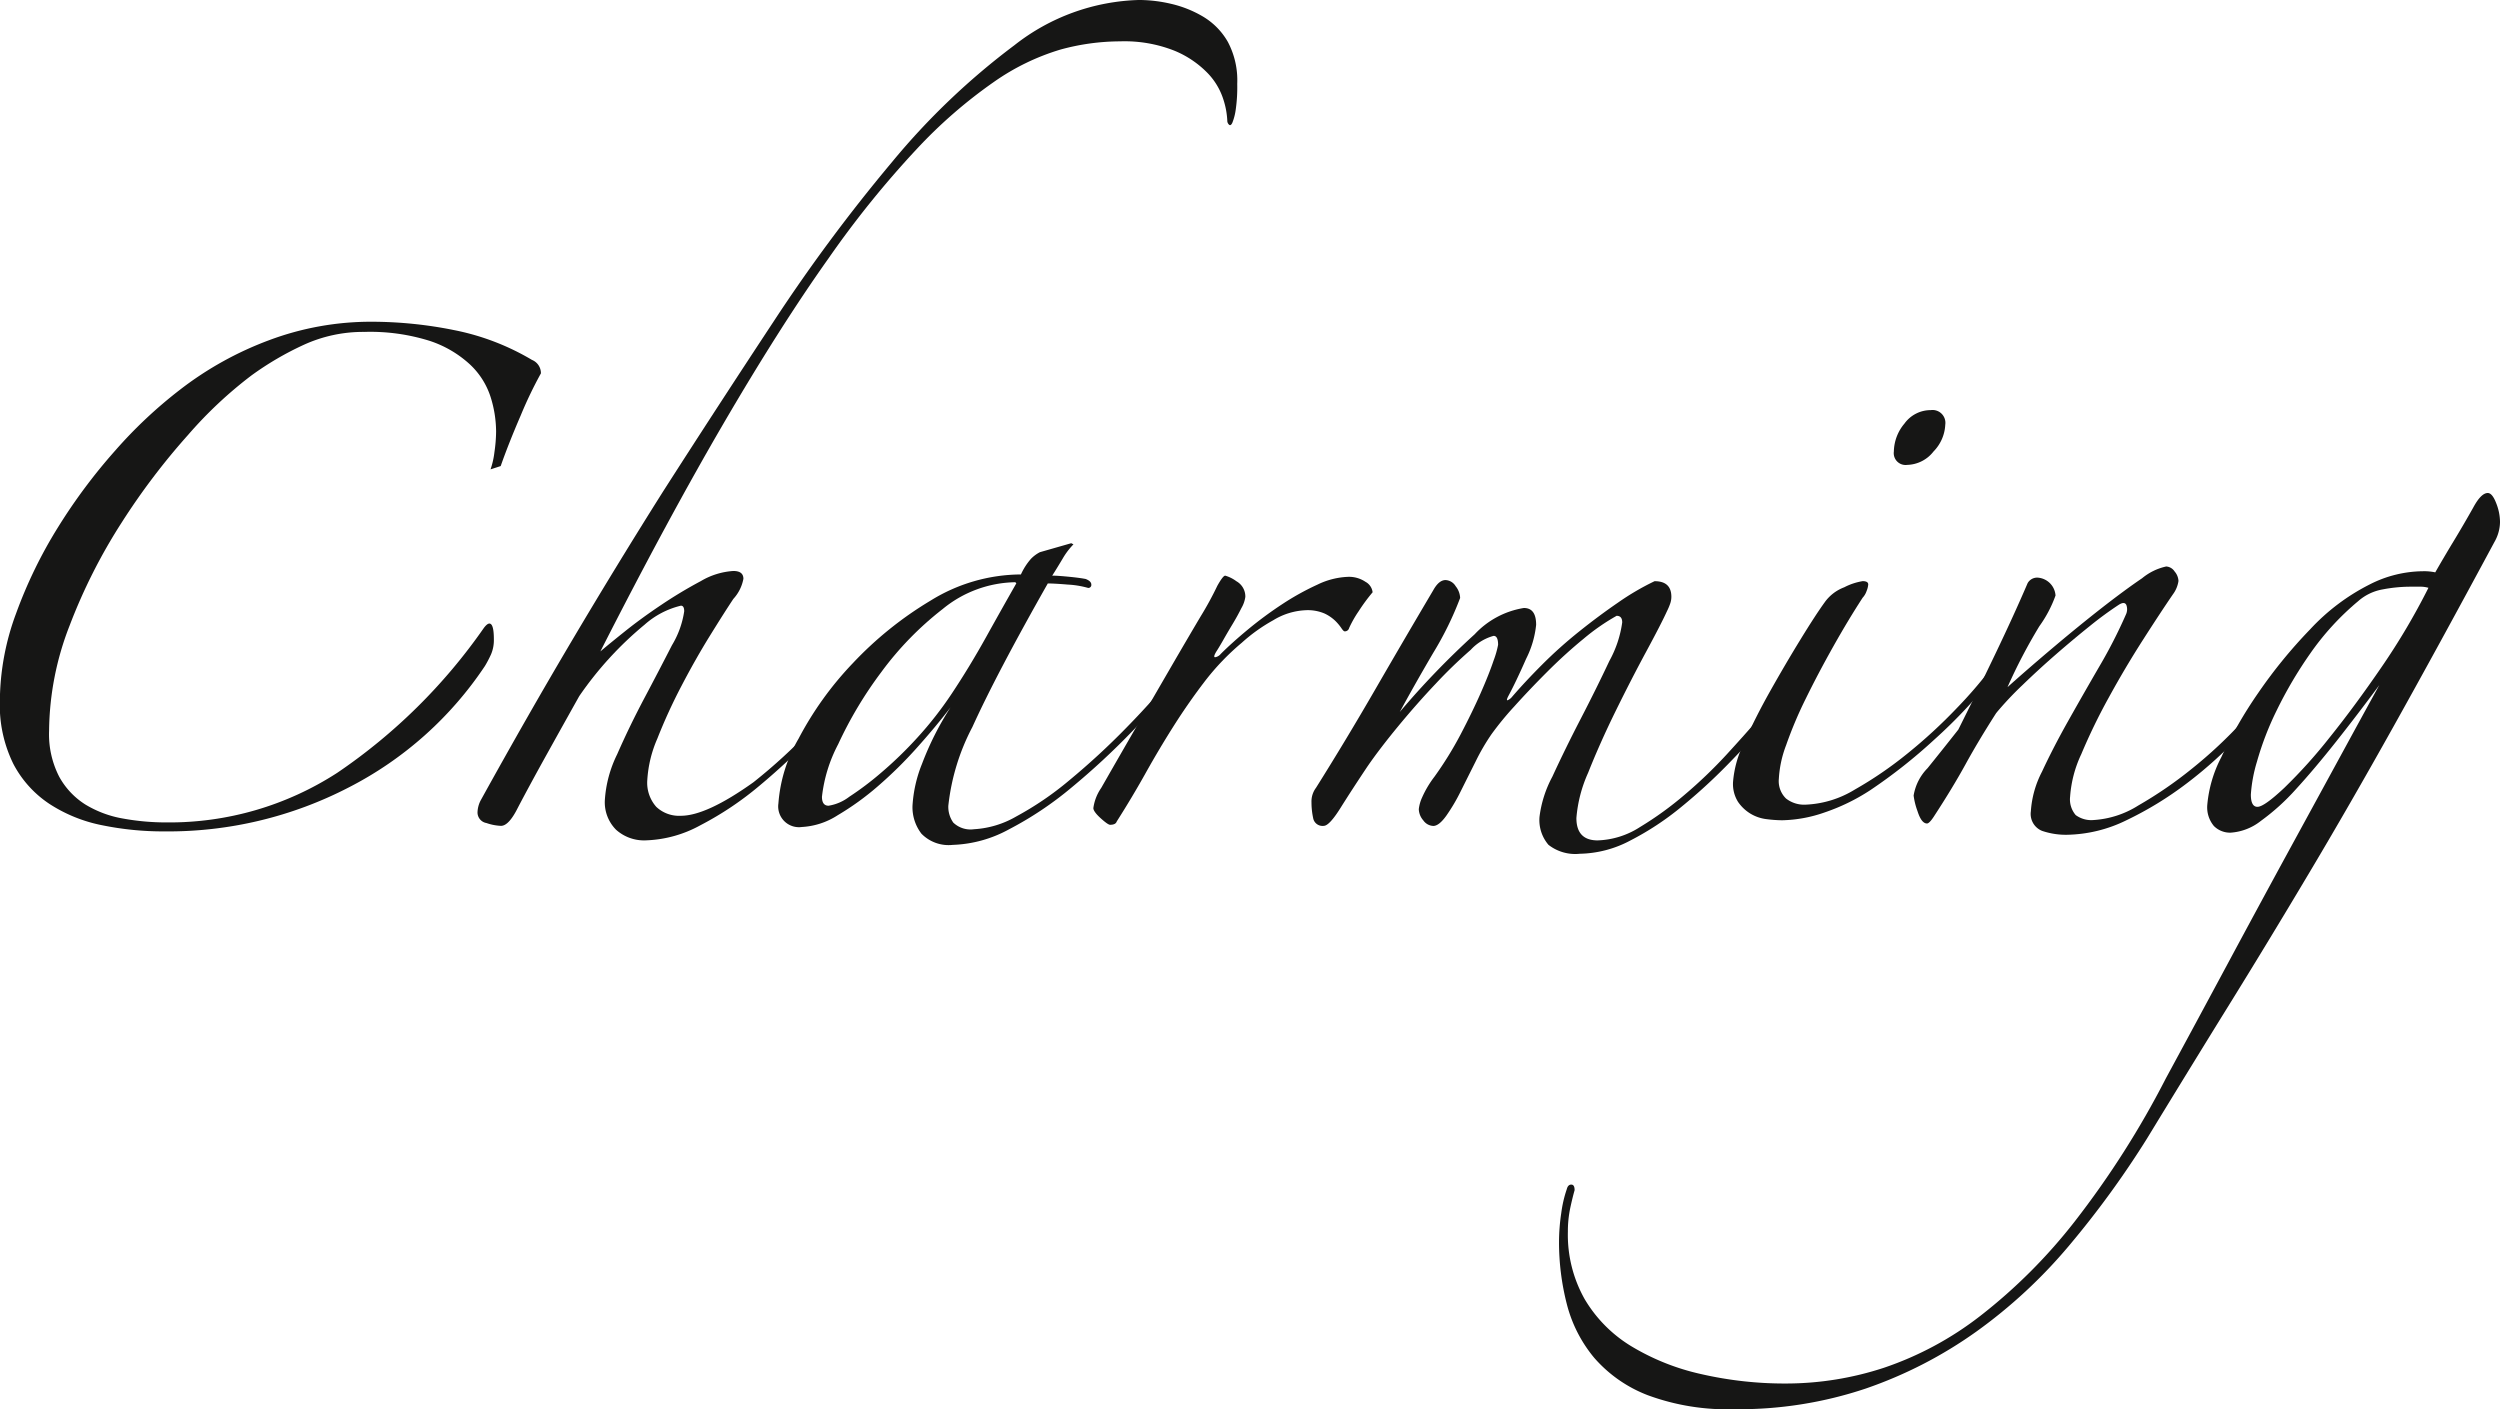 <svg xmlns="http://www.w3.org/2000/svg" width="150.893" height="85.055" viewBox="0 0 150.893 85.055">
  <g id="Group_55" data-name="Group 55" transform="translate(0 0)">
    <path id="Path_30" data-name="Path 30" d="M142.5,938.206a4.9,4.9,0,0,0,.235-1.044,8.97,8.97,0,0,0,.1-1.248,7.03,7.03,0,0,0-.337-2.092,4.616,4.616,0,0,0-1.248-1.955,6.648,6.648,0,0,0-2.429-1.418,12,12,0,0,0-3.945-.539,8.6,8.6,0,0,0-3.642.776,18.482,18.482,0,0,0-3.17,1.855,25.238,25.238,0,0,0-3.811,3.575,41.266,41.266,0,0,0-4.014,5.295,33.54,33.54,0,0,0-3.136,6.2,17.818,17.818,0,0,0-1.248,6.374,5.6,5.6,0,0,0,.607,2.766,4.594,4.594,0,0,0,1.585,1.686,6.5,6.5,0,0,0,2.259.843,14.458,14.458,0,0,0,2.631.236,18.636,18.636,0,0,0,10.319-3,34.066,34.066,0,0,0,8.837-8.733c.135-.181.247-.27.337-.27.179,0,.27.314.27.944a2.187,2.187,0,0,1-.169.911,6.775,6.775,0,0,1-.37.707,21.831,21.831,0,0,1-8.2,7.319,23.71,23.71,0,0,1-11.162,2.664,18.328,18.328,0,0,1-3.744-.372,9.037,9.037,0,0,1-3.169-1.281,6.518,6.518,0,0,1-2.192-2.429,8.02,8.02,0,0,1-.81-3.81,15.389,15.389,0,0,1,.978-5.261,27.718,27.718,0,0,1,2.529-5.2,33.778,33.778,0,0,1,3.474-4.654,27.462,27.462,0,0,1,3.878-3.642,20.407,20.407,0,0,1,5.395-3,17.522,17.522,0,0,1,6.207-1.113,25.154,25.154,0,0,1,4.958.506A14.8,14.8,0,0,1,145,931.6a.868.868,0,0,1,.541.81,24.938,24.938,0,0,0-1.215,2.53q-.743,1.719-1.214,3.068Z" transform="translate(-112.892 -909.877)" fill="#161615"/>
    <path id="Path_31" data-name="Path 31" d="M197.981,907.913a9.5,9.5,0,0,1-.1,1.62,3.26,3.26,0,0,1-.2.742c-.068.135-.135.167-.2.1a.32.32,0,0,1-.1-.236,4.861,4.861,0,0,0-.237-1.281,4.056,4.056,0,0,0-.944-1.585,5.954,5.954,0,0,0-1.99-1.35,8.171,8.171,0,0,0-3.305-.572,13.689,13.689,0,0,0-3.608.5,13.938,13.938,0,0,0-4.014,1.957,29.129,29.129,0,0,0-4.619,4.013,59.213,59.213,0,0,0-5.363,6.644q-2.9,4.082-6.306,9.916t-7.454,13.794q.473-.405,1.484-1.214t2.226-1.62a27.279,27.279,0,0,1,2.361-1.416,4.375,4.375,0,0,1,1.956-.607q.606,0,.607.472a2.46,2.46,0,0,1-.607,1.213q-.539.809-1.416,2.226t-1.72,3.036a32.413,32.413,0,0,0-1.451,3.169,7.313,7.313,0,0,0-.607,2.5,2.19,2.19,0,0,0,.54,1.618,2,2,0,0,0,1.484.541q1.549,0,4.384-2.024a32.528,32.528,0,0,0,6.474-6.88.392.392,0,0,1,.27-.135c.09,0,.135.09.135.27a32.7,32.7,0,0,1-3,3.642,39.442,39.442,0,0,1-3.507,3.305,19.362,19.362,0,0,1-3.575,2.394,7.3,7.3,0,0,1-3.271.911,2.529,2.529,0,0,1-1.82-.641,2.345,2.345,0,0,1-.676-1.788,7.258,7.258,0,0,1,.743-2.764q.74-1.688,1.651-3.407t1.653-3.17a5.515,5.515,0,0,0,.743-2.057c0-.224-.067-.337-.2-.337a5.079,5.079,0,0,0-2.193,1.148,21.038,21.038,0,0,0-3.945,4.316q-.945,1.686-1.957,3.508t-1.753,3.236q-.54,1.08-1.011,1.081a3.036,3.036,0,0,1-.876-.17.65.65,0,0,1-.541-.64,1.665,1.665,0,0,1,.2-.743q2.831-5.125,5.53-9.679t5.462-8.936q3.239-5.059,6.711-10.32a102.061,102.061,0,0,1,7.117-9.579,42.871,42.871,0,0,1,7.385-7.048,12.707,12.707,0,0,1,7.521-2.732,8.583,8.583,0,0,1,1.957.237,6.773,6.773,0,0,1,1.922.774,4.185,4.185,0,0,1,1.483,1.518A4.944,4.944,0,0,1,197.981,907.913Z" transform="translate(-123.305 -902.855)" fill="#161615"/>
    <path id="Path_32" data-name="Path 32" d="M201.678,954.971q-1.551,1.89-3.407,3.811a44.288,44.288,0,0,1-3.743,3.473,20.851,20.851,0,0,1-3.744,2.5,7.583,7.583,0,0,1-3.405.944,2.293,2.293,0,0,1-1.888-.674,2.614,2.614,0,0,1-.541-1.687,7.978,7.978,0,0,1,.574-2.53,18.041,18.041,0,0,1,1.72-3.406q-.876,1.147-2.023,2.429a25.653,25.653,0,0,1-2.361,2.327,16.454,16.454,0,0,1-2.428,1.753,4.412,4.412,0,0,1-2.158.708,1.253,1.253,0,0,1-1.418-1.417,9.071,9.071,0,0,1,1.216-3.912,20.109,20.109,0,0,1,3.271-4.552,21.8,21.8,0,0,1,4.688-3.777,10.43,10.43,0,0,1,5.463-1.585,3.826,3.826,0,0,1,.607-.944,2.081,2.081,0,0,1,.54-.4l1.889-.541.135.068a4.347,4.347,0,0,0-.641.844q-.3.506-.64,1.045c.224,0,.561.024,1.011.068s.787.09,1.011.135c.225.09.337.2.337.337a.178.178,0,0,1-.2.2,5.491,5.491,0,0,0-1.213-.2q-.81-.067-1.214-.068-3.1,5.464-4.553,8.668a13.224,13.224,0,0,0-1.451,4.754,1.641,1.641,0,0,0,.3,1.012,1.5,1.5,0,0,0,1.247.4,5.735,5.735,0,0,0,2.563-.776,18.939,18.939,0,0,0,3.17-2.158,43.862,43.862,0,0,0,3.473-3.2,50.682,50.682,0,0,0,3.407-3.845c.089-.134.179-.167.27-.1A.355.355,0,0,1,201.678,954.971Zm-10.522-5.126a7.069,7.069,0,0,0-4.384,1.618,19.253,19.253,0,0,0-3.709,3.812,24.107,24.107,0,0,0-2.6,4.35,8.912,8.912,0,0,0-.978,3.17q0,.54.4.54a2.773,2.773,0,0,0,1.248-.54,18.318,18.318,0,0,0,1.923-1.451,23.745,23.745,0,0,0,2.192-2.124,21.781,21.781,0,0,0,2.057-2.63q1.08-1.621,2.091-3.44t1.821-3.238Z" transform="translate(-129.874 -914.704)" fill="#161615"/>
    <path id="Path_33" data-name="Path 33" d="M219.59,951.159a11.124,11.124,0,0,0-.844,1.146,6.709,6.709,0,0,0-.574,1.013.265.265,0,0,1-.27.2c-.045,0-.112-.068-.2-.2a2.955,2.955,0,0,0-.37-.439,2.415,2.415,0,0,0-.641-.437,2.584,2.584,0,0,0-1.146-.2,4.079,4.079,0,0,0-1.957.608A10.123,10.123,0,0,0,211.7,954.2a14.818,14.818,0,0,0-2.259,2.361q-.978,1.28-1.855,2.664t-1.687,2.832q-.809,1.451-1.753,2.936-.066.2-.4.2c-.09,0-.281-.135-.574-.4s-.437-.473-.437-.608a2.784,2.784,0,0,1,.472-1.213q1.079-1.887,2.192-3.811t2.09-3.609q.979-1.685,1.72-2.934a19.9,19.9,0,0,0,1.011-1.855c.225-.4.383-.607.474-.607a2.115,2.115,0,0,1,.674.337,1.057,1.057,0,0,1,.54.945,1.826,1.826,0,0,1-.237.674q-.235.474-.54.979t-.572.978c-.181.314-.316.539-.406.674-.134.225-.156.337-.068.337a.552.552,0,0,0,.339-.2q.674-.673,1.651-1.483a23.425,23.425,0,0,1,2.057-1.518,15.843,15.843,0,0,1,2.125-1.18,4.609,4.609,0,0,1,1.855-.472,1.782,1.782,0,0,1,1.046.3A.825.825,0,0,1,219.59,951.159Z" transform="translate(-136.743 -915.411)" fill="#161615"/>
    <path id="Path_34" data-name="Path 34" d="M248.053,959.216q-.944,1.081-2.259,2.429a33.6,33.6,0,0,1-2.8,2.562,17.15,17.15,0,0,1-3.068,2.024,6.737,6.737,0,0,1-3.07.809,2.623,2.623,0,0,1-1.888-.54,2.3,2.3,0,0,1-.541-1.686,6.923,6.923,0,0,1,.776-2.428q.777-1.687,1.72-3.508t1.72-3.473a6.7,6.7,0,0,0,.776-2.327c0-.27-.112-.4-.337-.4a12.888,12.888,0,0,0-1.99,1.382q-1.114.912-2.192,1.99t-1.99,2.092a18.389,18.389,0,0,0-1.383,1.686,12.723,12.723,0,0,0-.944,1.62q-.474.944-.911,1.82a11.009,11.009,0,0,1-.877,1.485q-.438.606-.776.607a.773.773,0,0,1-.607-.337,1.075,1.075,0,0,1-.27-.676,2.311,2.311,0,0,1,.2-.707,6.1,6.1,0,0,1,.742-1.248,21.431,21.431,0,0,0,1.585-2.563q.707-1.35,1.213-2.5t.776-1.957a5.67,5.67,0,0,0,.27-.944c0-.36-.09-.54-.27-.54a2.917,2.917,0,0,0-1.383.844,28.556,28.556,0,0,0-2.125,2.057q-1.147,1.213-2.259,2.562t-1.855,2.429q-.945,1.416-1.62,2.494t-1.011,1.081a.573.573,0,0,1-.64-.472,4.492,4.492,0,0,1-.1-.945,1.365,1.365,0,0,1,.27-.876q1.821-2.9,3.575-5.935t3.508-6q.337-.607.742-.607a.755.755,0,0,1,.607.372,1.209,1.209,0,0,1,.27.707,19.7,19.7,0,0,1-1.618,3.305q-1.147,1.957-2.024,3.576a49.52,49.52,0,0,1,4.519-4.688,5.184,5.184,0,0,1,2.968-1.586c.5,0,.742.339.742,1.014a5.844,5.844,0,0,1-.607,2.057q-.607,1.382-1.079,2.259c-.09.179-.1.259-.035.236a.661.661,0,0,0,.237-.168q.81-.944,1.855-1.99a27.04,27.04,0,0,1,2.226-1.99q1.179-.944,2.36-1.754a15.589,15.589,0,0,1,2.192-1.282q1.014,0,1.013.945a1.274,1.274,0,0,1-.068.4,3.884,3.884,0,0,1-.2.472q-.338.743-1.248,2.429t-1.855,3.608q-.944,1.924-1.653,3.709a8.227,8.227,0,0,0-.708,2.733q0,1.348,1.281,1.349a5.007,5.007,0,0,0,2.563-.809,20.3,20.3,0,0,0,2.7-1.956,28.231,28.231,0,0,0,2.5-2.394q1.145-1.248,1.955-2.192c.18-.27.361-.381.54-.337S248.323,958.811,248.053,959.216Z" transform="translate(-141.507 -915.509)" fill="#161615"/>
    <path id="Path_35" data-name="Path 35" d="M268.111,937.435a2.471,2.471,0,0,1-.709,1.618,2.076,2.076,0,0,1-1.585.809.715.715,0,0,1-.809-.809,2.684,2.684,0,0,1,.641-1.686,1.948,1.948,0,0,1,1.585-.81A.775.775,0,0,1,268.111,937.435Zm3.036,15.04a30.49,30.49,0,0,1-3.71,3.98,32.026,32.026,0,0,1-3.844,3.035,12.088,12.088,0,0,1-2.766,1.35,8.2,8.2,0,0,1-2.562.472,7.946,7.946,0,0,1-.945-.068,2.433,2.433,0,0,1-.977-.337,2.464,2.464,0,0,1-.743-.709,2.044,2.044,0,0,1-.3-1.18,6.419,6.419,0,0,1,.674-2.395q.673-1.517,1.585-3.136t1.821-3.1q.912-1.485,1.45-2.226a2.544,2.544,0,0,1,1.181-.91,3.711,3.711,0,0,1,1.113-.372c.225,0,.337.068.337.2a1.3,1.3,0,0,1-.1.4,1.127,1.127,0,0,1-.236.4q-.878,1.349-1.787,2.968t-1.653,3.136a24.728,24.728,0,0,0-1.181,2.8,6.716,6.716,0,0,0-.438,2.024A1.466,1.466,0,0,0,258.5,960a1.773,1.773,0,0,0,1.181.37,6.155,6.155,0,0,0,2.968-.91,23.3,23.3,0,0,0,3.2-2.192,30.855,30.855,0,0,0,2.934-2.7,25.91,25.91,0,0,0,2.092-2.428c.224-.224.348-.281.37-.168A.988.988,0,0,1,271.147,952.474Z" transform="translate(-150.7 -911.803)" fill="#161615"/>
    <path id="Path_36" data-name="Path 36" d="M292.8,956.023a36.687,36.687,0,0,1-2.8,3.407,25.431,25.431,0,0,1-3.373,3.068,20.911,20.911,0,0,1-3.642,2.227,8.425,8.425,0,0,1-3.608.876,4.458,4.458,0,0,1-1.485-.237,1.1,1.1,0,0,1-.674-1.181,6.016,6.016,0,0,1,.674-2.394q.675-1.451,1.585-3.069t1.89-3.305a29.594,29.594,0,0,0,1.585-3.1.744.744,0,0,0,.033-.574c-.068-.158-.214-.169-.439-.035a21.213,21.213,0,0,0-1.753,1.283q-1.011.81-2.057,1.72t-2.023,1.855a19.857,19.857,0,0,0-1.585,1.686q-1.081,1.688-1.855,3.1t-1.922,3.17c-.179.27-.314.4-.4.4q-.337,0-.574-.743a4.321,4.321,0,0,1-.235-.944,3.065,3.065,0,0,1,.842-1.653q.844-1.044,1.855-2.327,1.081-2.158,2.227-4.552t1.955-4.284a.661.661,0,0,1,.607-.337,1.16,1.16,0,0,1,1.079,1.079,7.461,7.461,0,0,1-.977,1.855,32.423,32.423,0,0,0-1.922,3.677q1.28-1.147,2.8-2.429t2.9-2.361q1.382-1.077,2.428-1.787a3.431,3.431,0,0,1,1.451-.707.654.654,0,0,1,.506.3.95.95,0,0,1,.235.574,1.786,1.786,0,0,1-.337.809q-.741,1.081-1.82,2.766t-2.057,3.473a35.384,35.384,0,0,0-1.653,3.407,7.171,7.171,0,0,0-.674,2.562,1.461,1.461,0,0,0,.337,1.113,1.588,1.588,0,0,0,1.079.3,5.7,5.7,0,0,0,2.7-.878,24.572,24.572,0,0,0,3.2-2.192,27.326,27.326,0,0,0,3.136-2.934,22.609,22.609,0,0,0,2.428-3.1.306.306,0,0,1,.4-.1Q293.14,955.619,292.8,956.023Z" transform="translate(-154.641 -915.216)" fill="#161615"/>
    <path id="Path_37" data-name="Path 37" d="M297.8,945.106a2.49,2.49,0,0,1-.337,1.214q-3.374,6.272-6.071,11.1t-5.126,8.9q-2.429,4.08-4.79,7.892t-4.991,8.127a56.76,56.76,0,0,1-4.688,6.442,30.536,30.536,0,0,1-5.6,5.194,26.094,26.094,0,0,1-6.677,3.44,24.107,24.107,0,0,1-7.926,1.248,13.888,13.888,0,0,1-5.227-.843,8.144,8.144,0,0,1-3.238-2.259,8.248,8.248,0,0,1-1.653-3.238,15.046,15.046,0,0,1-.472-3.777,11.814,11.814,0,0,1,.135-1.72,7.349,7.349,0,0,1,.336-1.45c.046-.18.135-.27.27-.27s.2.114.2.337c-.09.316-.181.686-.271,1.114a6.783,6.783,0,0,0-.135,1.383,7.9,7.9,0,0,0,1.013,4.079,8.222,8.222,0,0,0,2.8,2.834,14.051,14.051,0,0,0,4.216,1.687,22.6,22.6,0,0,0,5.193.572,18.963,18.963,0,0,0,5.835-.944,19.822,19.822,0,0,0,5.834-3.136,32.537,32.537,0,0,0,5.7-5.7,54.735,54.735,0,0,0,5.5-8.635q1.754-3.237,3.71-6.879t3.777-6.98q1.823-3.34,3.273-6t2.124-3.878q-1.349,1.821-2.631,3.439t-2.394,2.834a13.339,13.339,0,0,1-2.124,1.922,3.294,3.294,0,0,1-1.822.709,1.375,1.375,0,0,1-1.011-.4,1.754,1.754,0,0,1-.4-1.282,7.648,7.648,0,0,1,.843-2.867,26.116,26.116,0,0,1,2.225-3.877,29.622,29.622,0,0,1,3.138-3.844,12.682,12.682,0,0,1,3.573-2.7,7.188,7.188,0,0,1,3.238-.809,3.239,3.239,0,0,1,.742.068q.54-.944,1.113-1.889t1.18-2.023c.316-.585.607-.877.876-.877.181,0,.349.2.507.607A3.151,3.151,0,0,1,297.8,945.106Zm-4.318,3.98a1.774,1.774,0,0,0-.539-.068h-.472a9.045,9.045,0,0,0-1.787.17,3.025,3.025,0,0,0-1.449.707,16.089,16.089,0,0,0-2.9,3.17,25.239,25.239,0,0,0-2.024,3.44,18.052,18.052,0,0,0-1.18,3.069,8.867,8.867,0,0,0-.37,1.99q0,.742.4.741t1.619-1.146a30.573,30.573,0,0,0,2.732-3.036q1.517-1.887,3.136-4.249A40.472,40.472,0,0,0,293.48,949.086Z" transform="translate(-146.906 -913.607)" fill="#161615"/>
  </g>
</svg>
